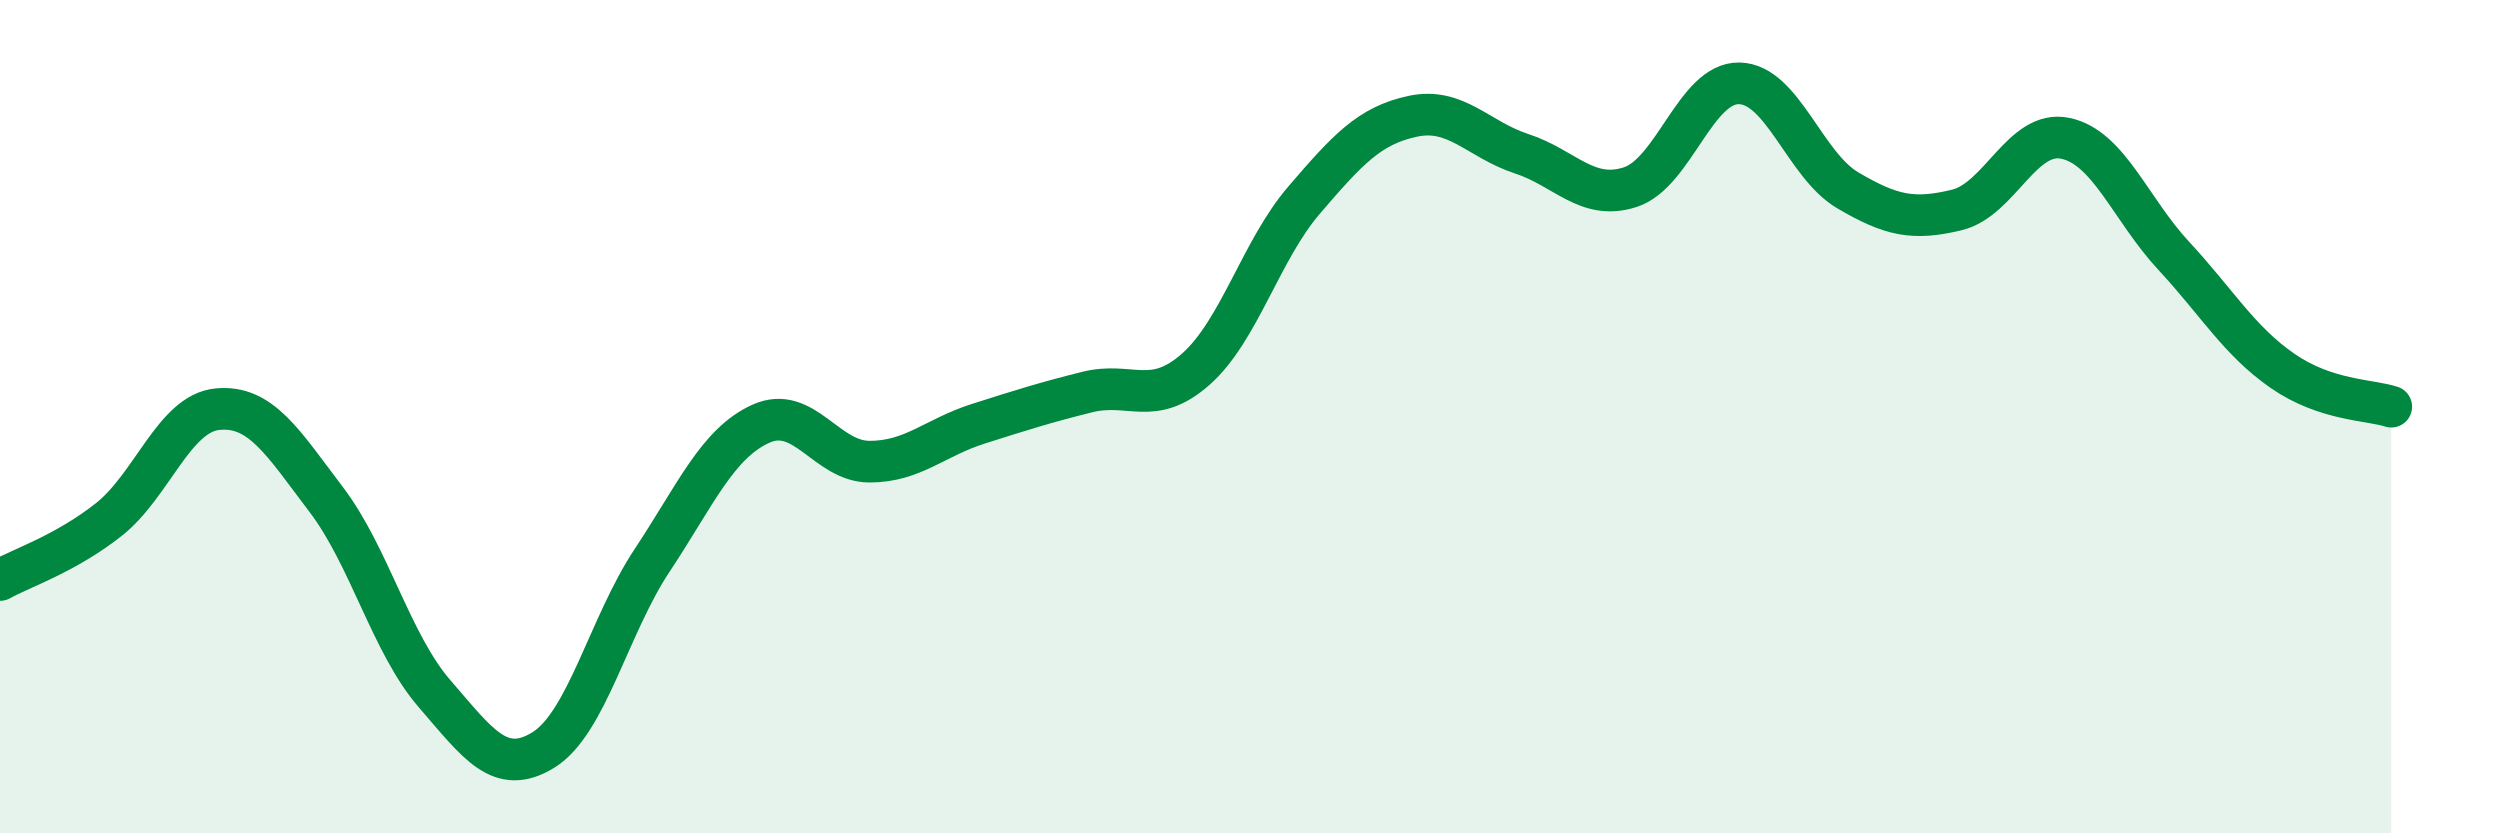 
    <svg width="60" height="20" viewBox="0 0 60 20" xmlns="http://www.w3.org/2000/svg">
      <path
        d="M 0,13.92 C 0.52,13.63 1.57,13.29 2.61,12.47 C 3.65,11.65 4.18,9.92 5.22,9.82 C 6.26,9.72 6.79,10.62 7.83,11.99 C 8.87,13.36 9.39,15.45 10.43,16.65 C 11.47,17.85 12,18.64 13.04,18 C 14.08,17.36 14.61,15.02 15.65,13.45 C 16.69,11.88 17.22,10.64 18.26,10.17 C 19.3,9.7 19.83,11.08 20.87,11.08 C 21.91,11.08 22.44,10.5 23.48,10.17 C 24.52,9.84 25.05,9.67 26.09,9.41 C 27.13,9.15 27.66,9.78 28.7,8.86 C 29.74,7.94 30.26,6.01 31.3,4.8 C 32.34,3.59 32.87,3.01 33.91,2.79 C 34.95,2.57 35.48,3.35 36.52,3.69 C 37.56,4.03 38.09,4.83 39.13,4.49 C 40.17,4.15 40.7,1.98 41.74,2 C 42.78,2.02 43.31,3.96 44.35,4.57 C 45.39,5.18 45.92,5.29 46.96,5.04 C 48,4.79 48.53,3.1 49.57,3.32 C 50.61,3.54 51.13,5.02 52.17,6.14 C 53.21,7.26 53.74,8.18 54.78,8.9 C 55.82,9.62 56.87,9.59 57.39,9.76L57.39 20L0 20Z"
        fill="#008740"
        opacity="0.1"
        stroke-linecap="round"
        stroke-linejoin="round"
      />
      <path
        d="M 0,13.92 C 0.52,13.63 1.57,13.29 2.61,12.47 C 3.65,11.65 4.18,9.92 5.22,9.82 C 6.26,9.72 6.79,10.62 7.83,11.99 C 8.87,13.36 9.39,15.45 10.43,16.65 C 11.47,17.85 12,18.64 13.04,18 C 14.08,17.36 14.61,15.02 15.65,13.45 C 16.69,11.88 17.22,10.64 18.26,10.17 C 19.3,9.7 19.83,11.08 20.87,11.08 C 21.91,11.08 22.44,10.5 23.48,10.17 C 24.52,9.84 25.05,9.67 26.09,9.41 C 27.13,9.15 27.66,9.78 28.7,8.86 C 29.74,7.94 30.26,6.01 31.3,4.8 C 32.34,3.59 32.87,3.01 33.91,2.79 C 34.95,2.57 35.48,3.35 36.52,3.69 C 37.56,4.03 38.09,4.83 39.13,4.49 C 40.17,4.15 40.7,1.98 41.74,2 C 42.78,2.02 43.31,3.96 44.35,4.57 C 45.39,5.18 45.92,5.29 46.96,5.04 C 48,4.79 48.53,3.1 49.57,3.32 C 50.61,3.54 51.13,5.02 52.17,6.14 C 53.21,7.26 53.74,8.18 54.78,8.9 C 55.82,9.62 56.87,9.59 57.39,9.76"
        stroke="#008740"
        stroke-width="1"
        fill="none"
        stroke-linecap="round"
        stroke-linejoin="round"
      />
    </svg>
  